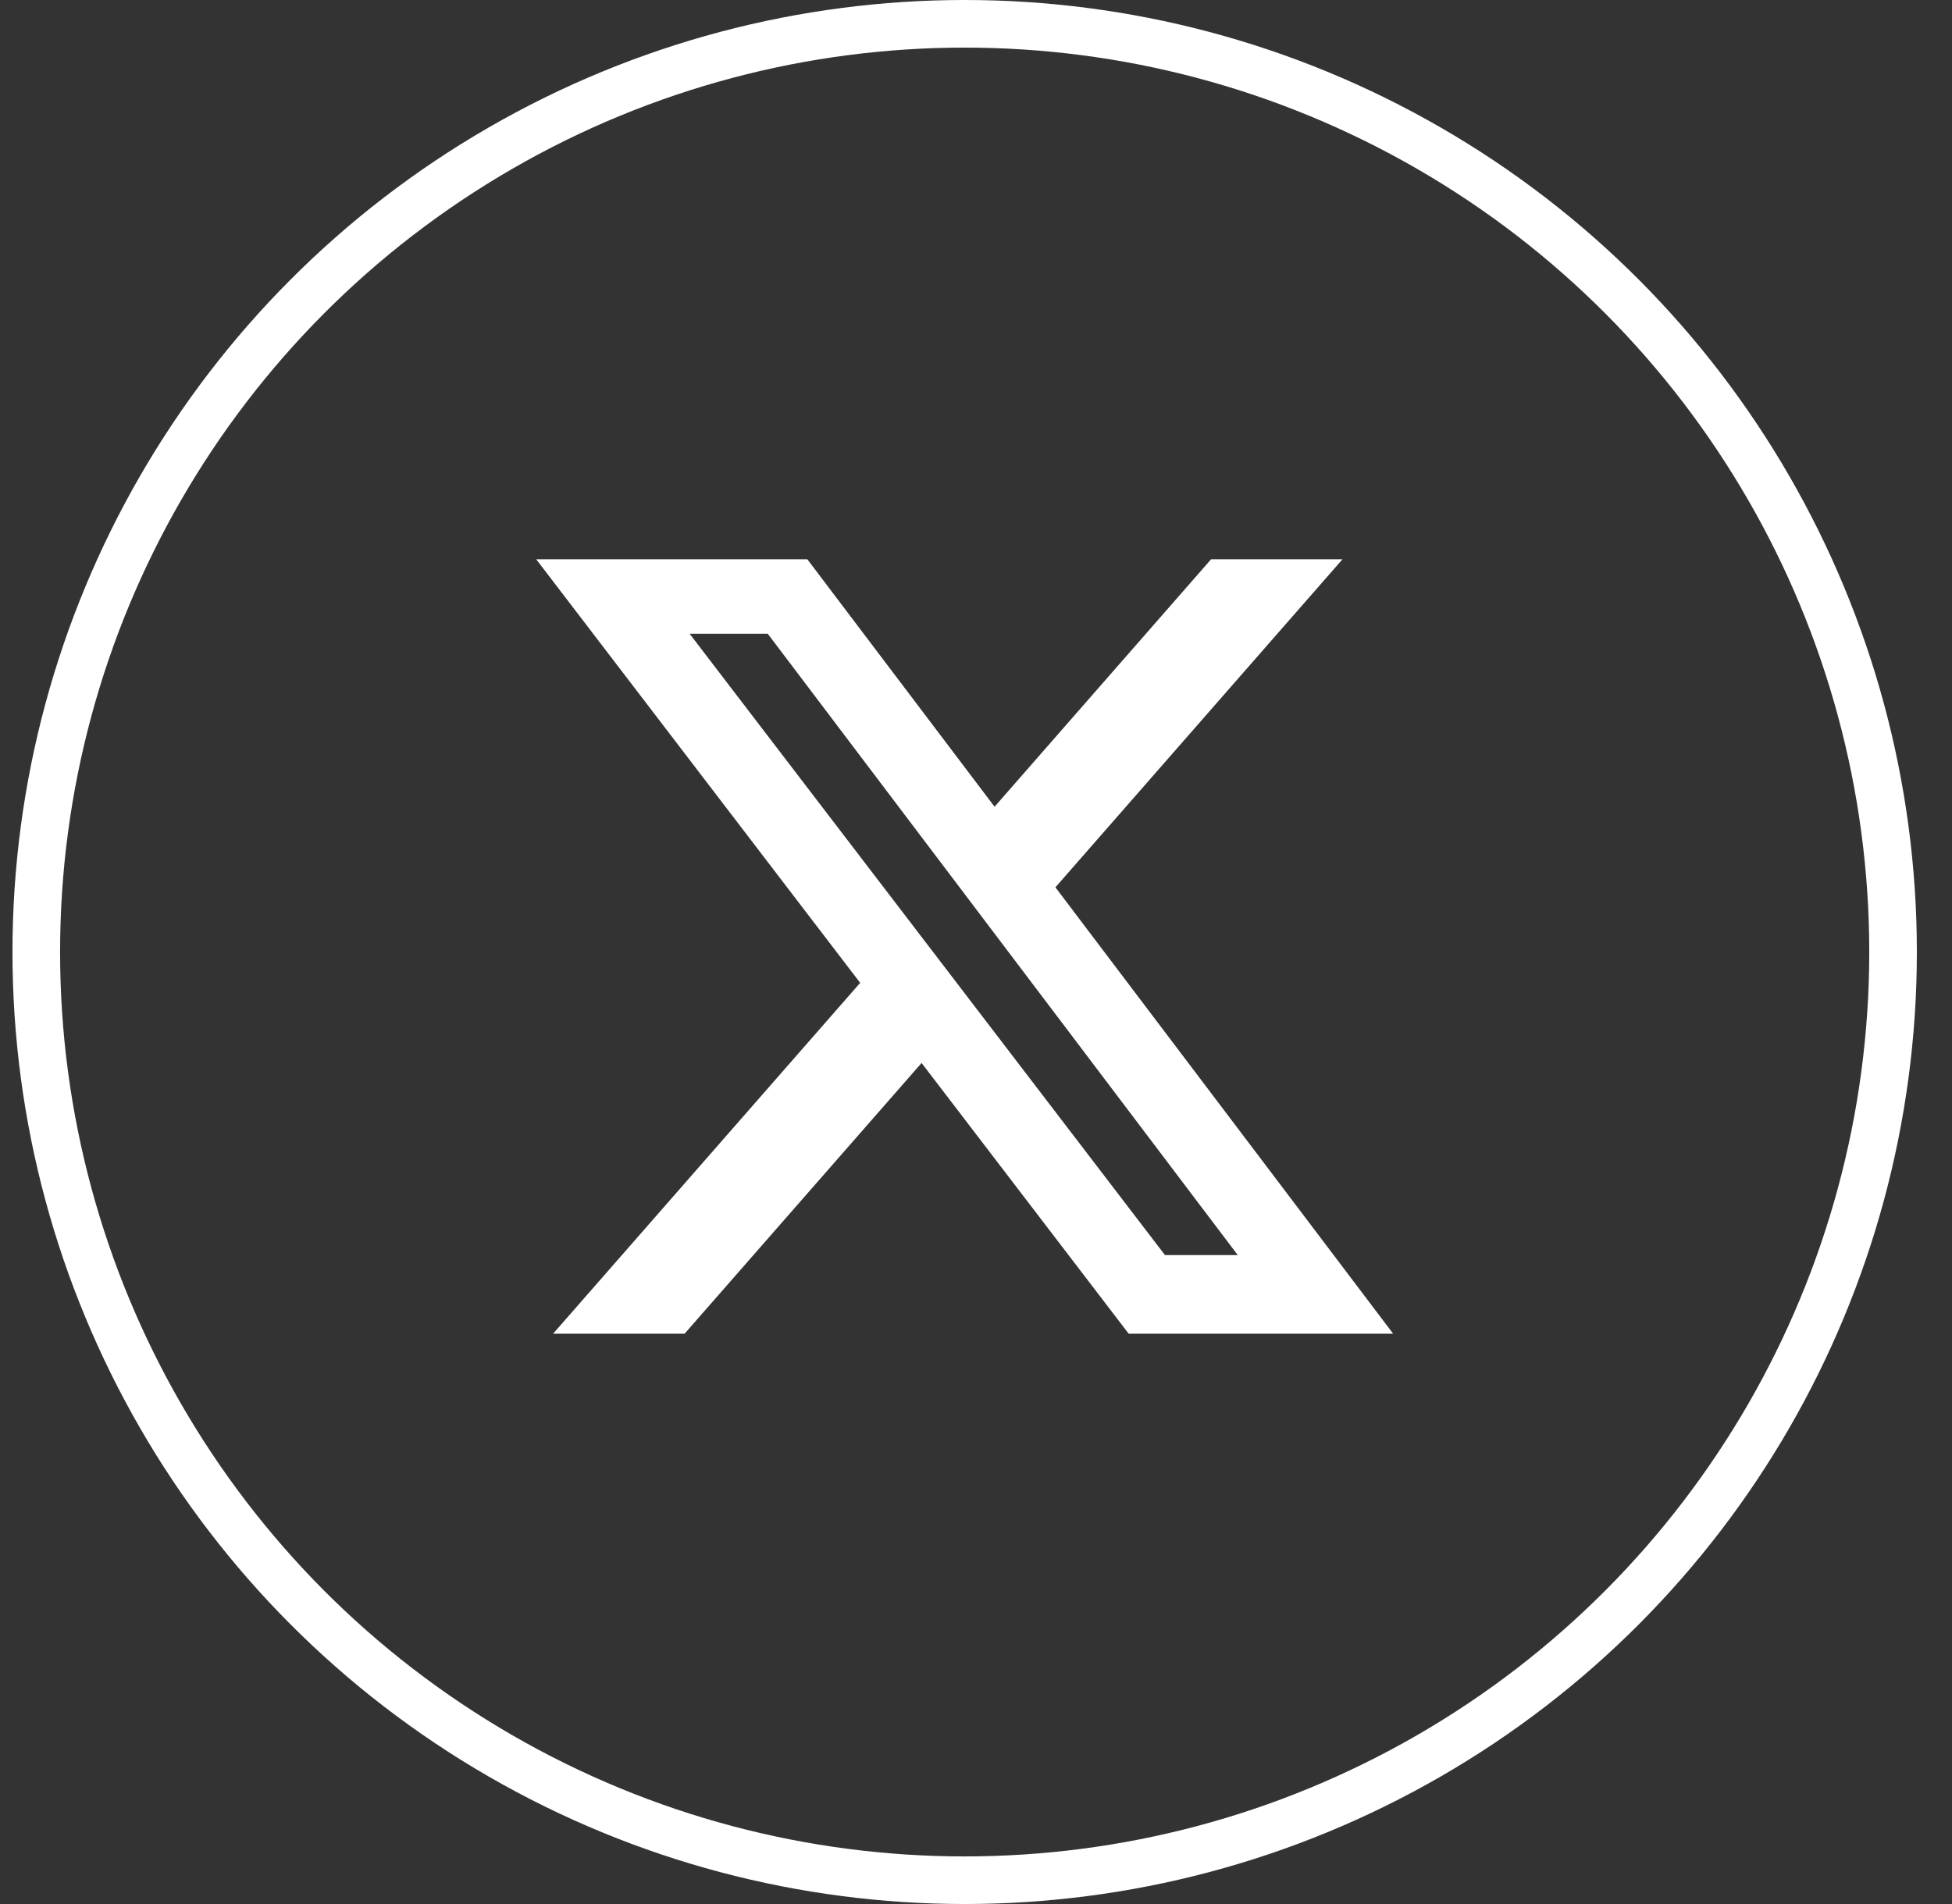 <svg width="41" height="40" viewBox="0 0 41 40" fill="none" xmlns="http://www.w3.org/2000/svg">
<rect x="0" y="0" width="41" height="40" fill="#333333" stroke="none"/>
<circle cx="20.262" cy="20" r="19.5" stroke="white"/>
<path d="M25.438 11.749H28.198L22.168 18.641L29.262 28.019H23.707L19.357 22.331L14.379 28.019H11.617L18.067 20.648L11.262 11.749H16.957L20.89 16.948L25.438 11.749ZM24.469 26.367H25.998L16.126 13.314H14.485L24.469 26.367Z" fill="white"/>
</svg>

